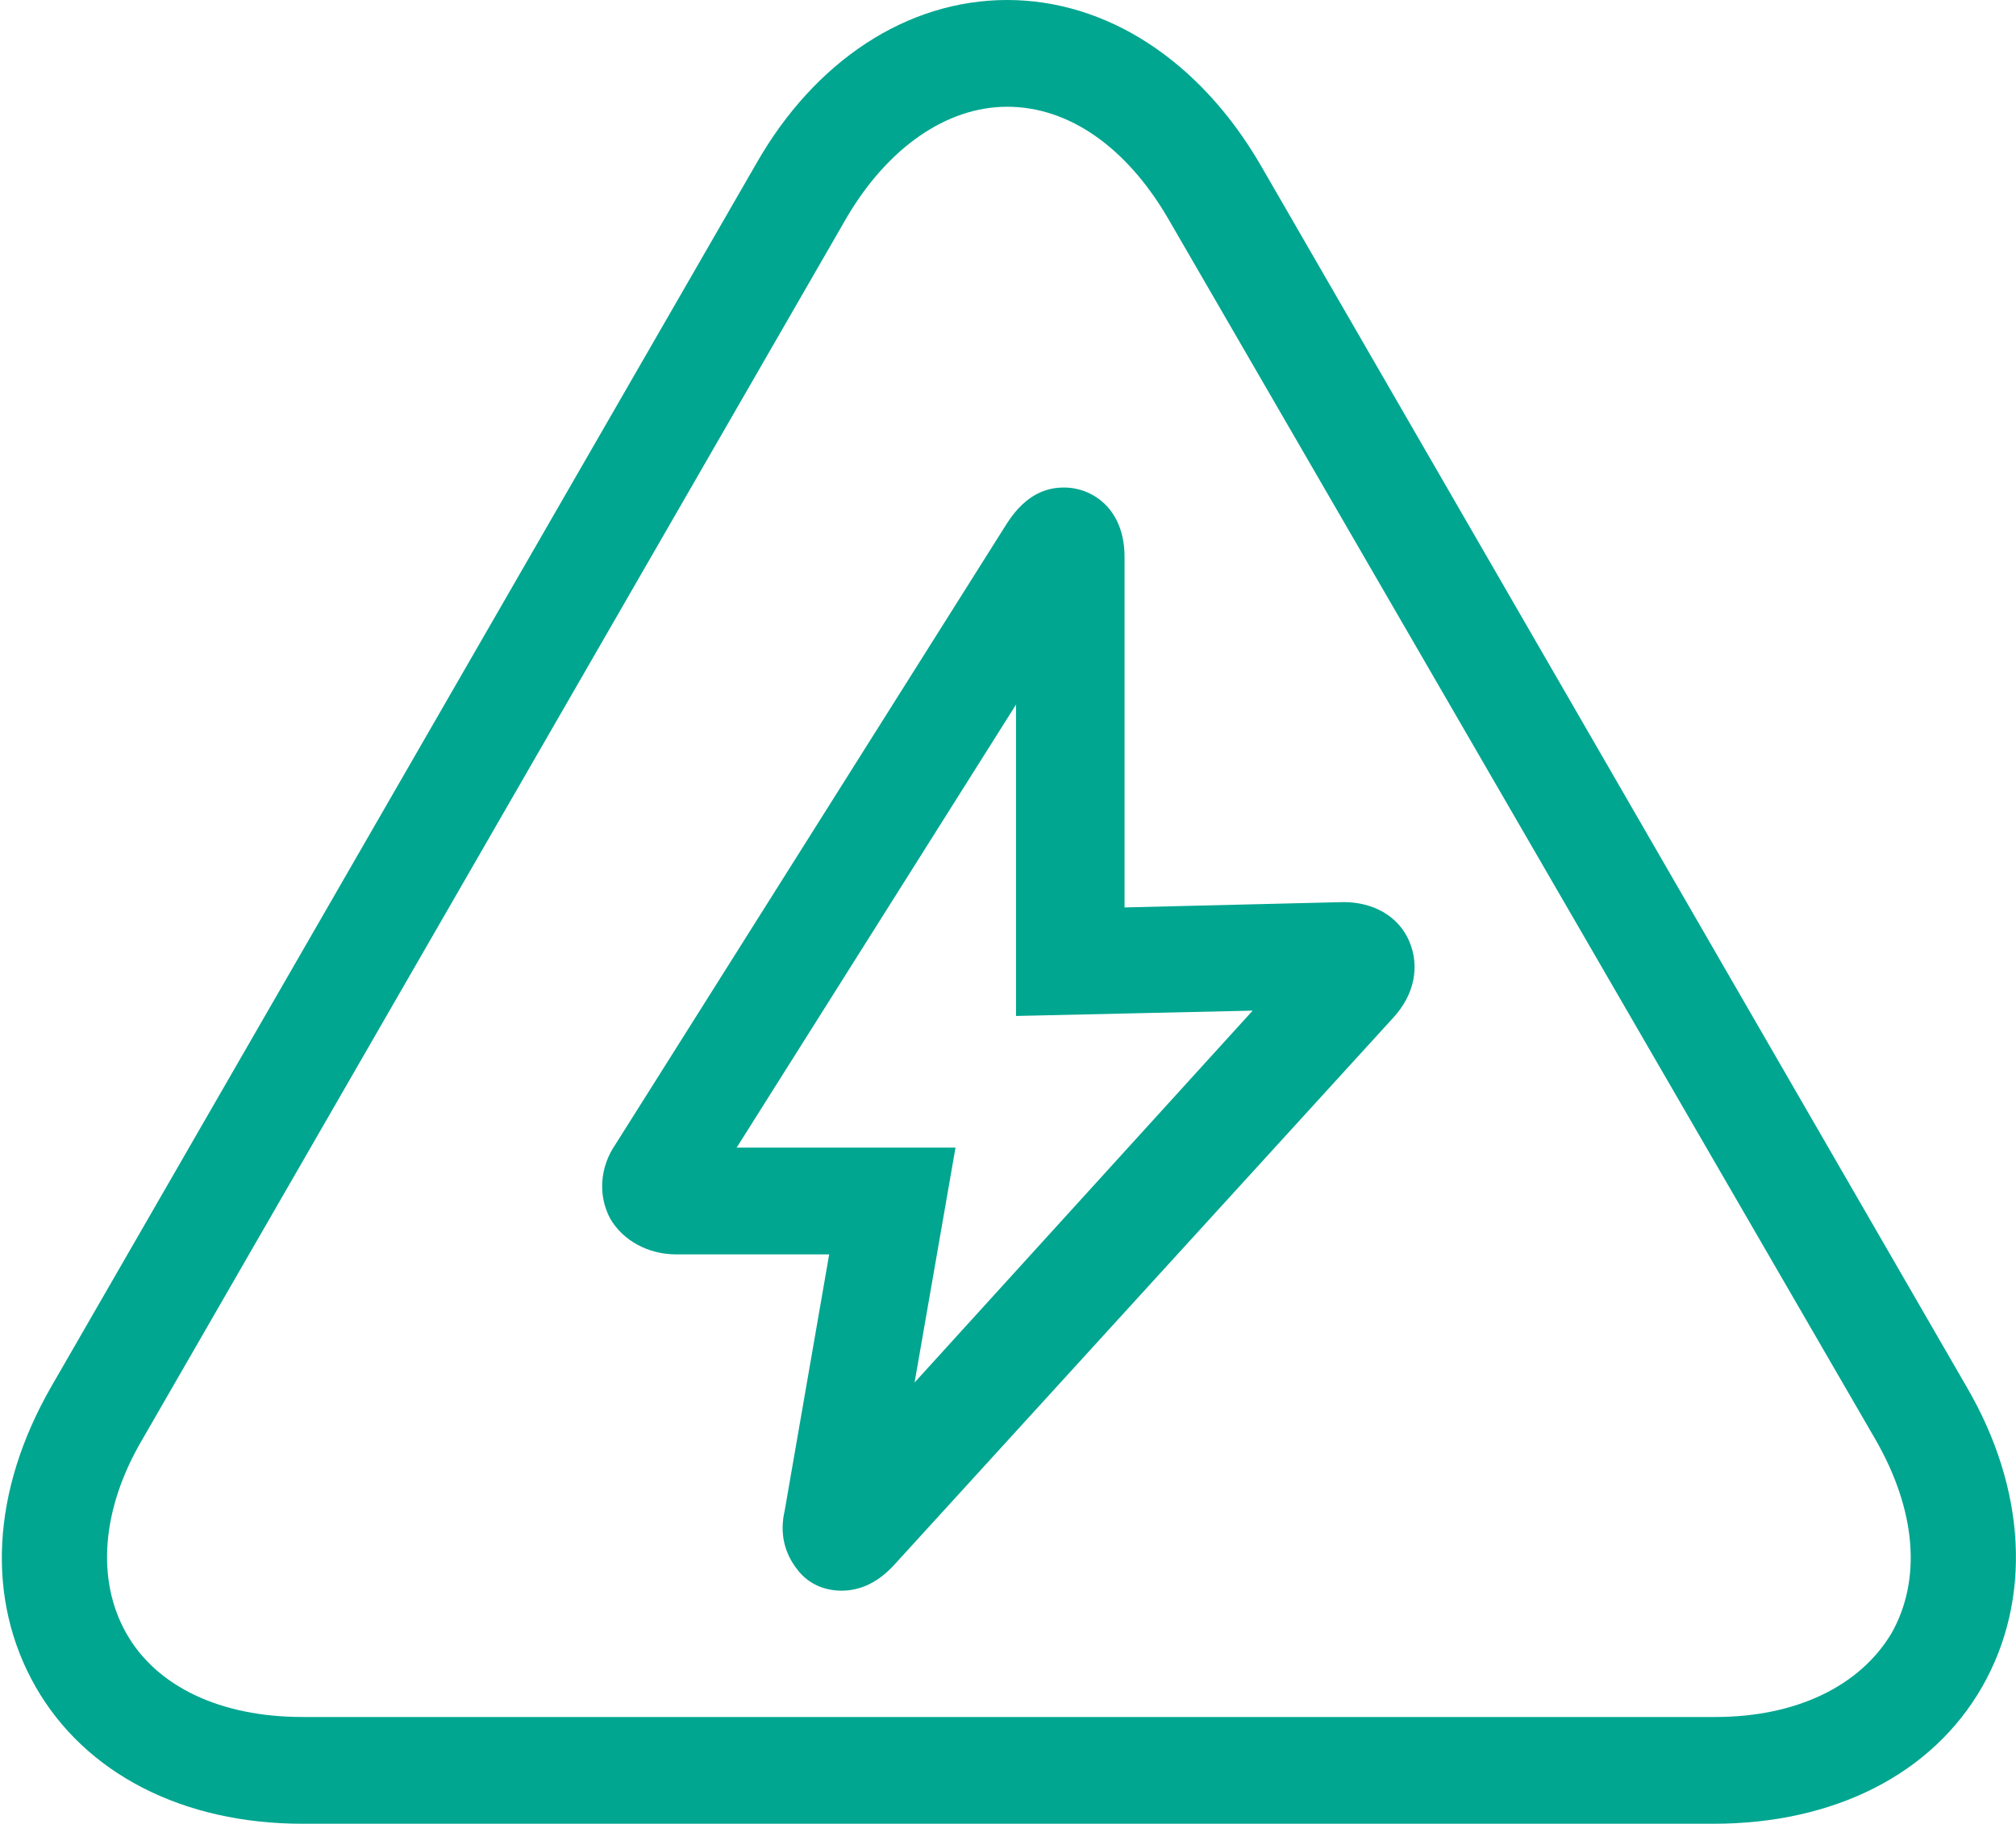 <?xml version="1.0" encoding="utf-8"?>
<!-- Generator: Adobe Illustrator 22.0.0, SVG Export Plug-In . SVG Version: 6.00 Build 0)  -->
<svg version="1.1" xmlns="http://www.w3.org/2000/svg" xmlns:xlink="http://www.w3.org/1999/xlink" x="0px" y="0px"
	 viewBox="0 0 113.3 102.5" style="enable-background:new 0 0 113.3 102.5;" xml:space="preserve">
<style type="text/css">
	.st0{fill:#01A690;}
</style>
<g id="_x2014_ÎÓÈ_x5F_1">
</g>
<g id="_x2014_ÎÓÈ_x5F_2">
	<g>
		<g>
			<path class="st0" d="M96.3,102.5H17c-6.7,0-12.2-2.8-15-7.7c-2.8-4.9-2.5-11,0.9-16.9L42.5,9.2C45.8,3.4,51,0,56.6,0
				c5.6,0,10.8,3.4,14.2,9.2l39.7,68.7c3.4,5.8,3.7,12,0.9,16.9C108.6,99.7,103.1,102.5,96.3,102.5z M56.6,6c-3.4,0-6.7,2.3-9,6.2
				L8,80.9c-2.3,3.9-2.6,7.9-0.9,10.9c1.7,3,5.3,4.7,9.9,4.7h79.4c4.5,0,8.1-1.7,9.9-4.7c1.7-3,1.4-6.9-0.9-10.9L65.6,12.2
				C63.3,8.3,60.1,6,56.6,6z"/>
		</g>
		<path class="st0" d="M47.3,89.4c-1,0-1.9-0.4-2.5-1.2c-0.7-0.9-1-2-0.7-3.3l2.5-14.4H38c-1.6,0-3-0.8-3.7-2
			c-0.7-1.3-0.6-2.9,0.3-4.2l22-34.9c1.1-1.7,2.3-2,3.2-2c1.6,0,3.4,1.2,3.4,3.9V51l12.3-0.3c1.7,0,3.1,0.8,3.7,2.2
			c0.6,1.4,0.3,3-0.9,4.3L50.3,87.9C49.4,88.9,48.4,89.4,47.3,89.4z M41.4,64.5h12.3l-2.3,13.2l19-20.9l-13.3,0.3V39.6L41.4,64.5z"
			/>
	</g>
</g>
</svg>
